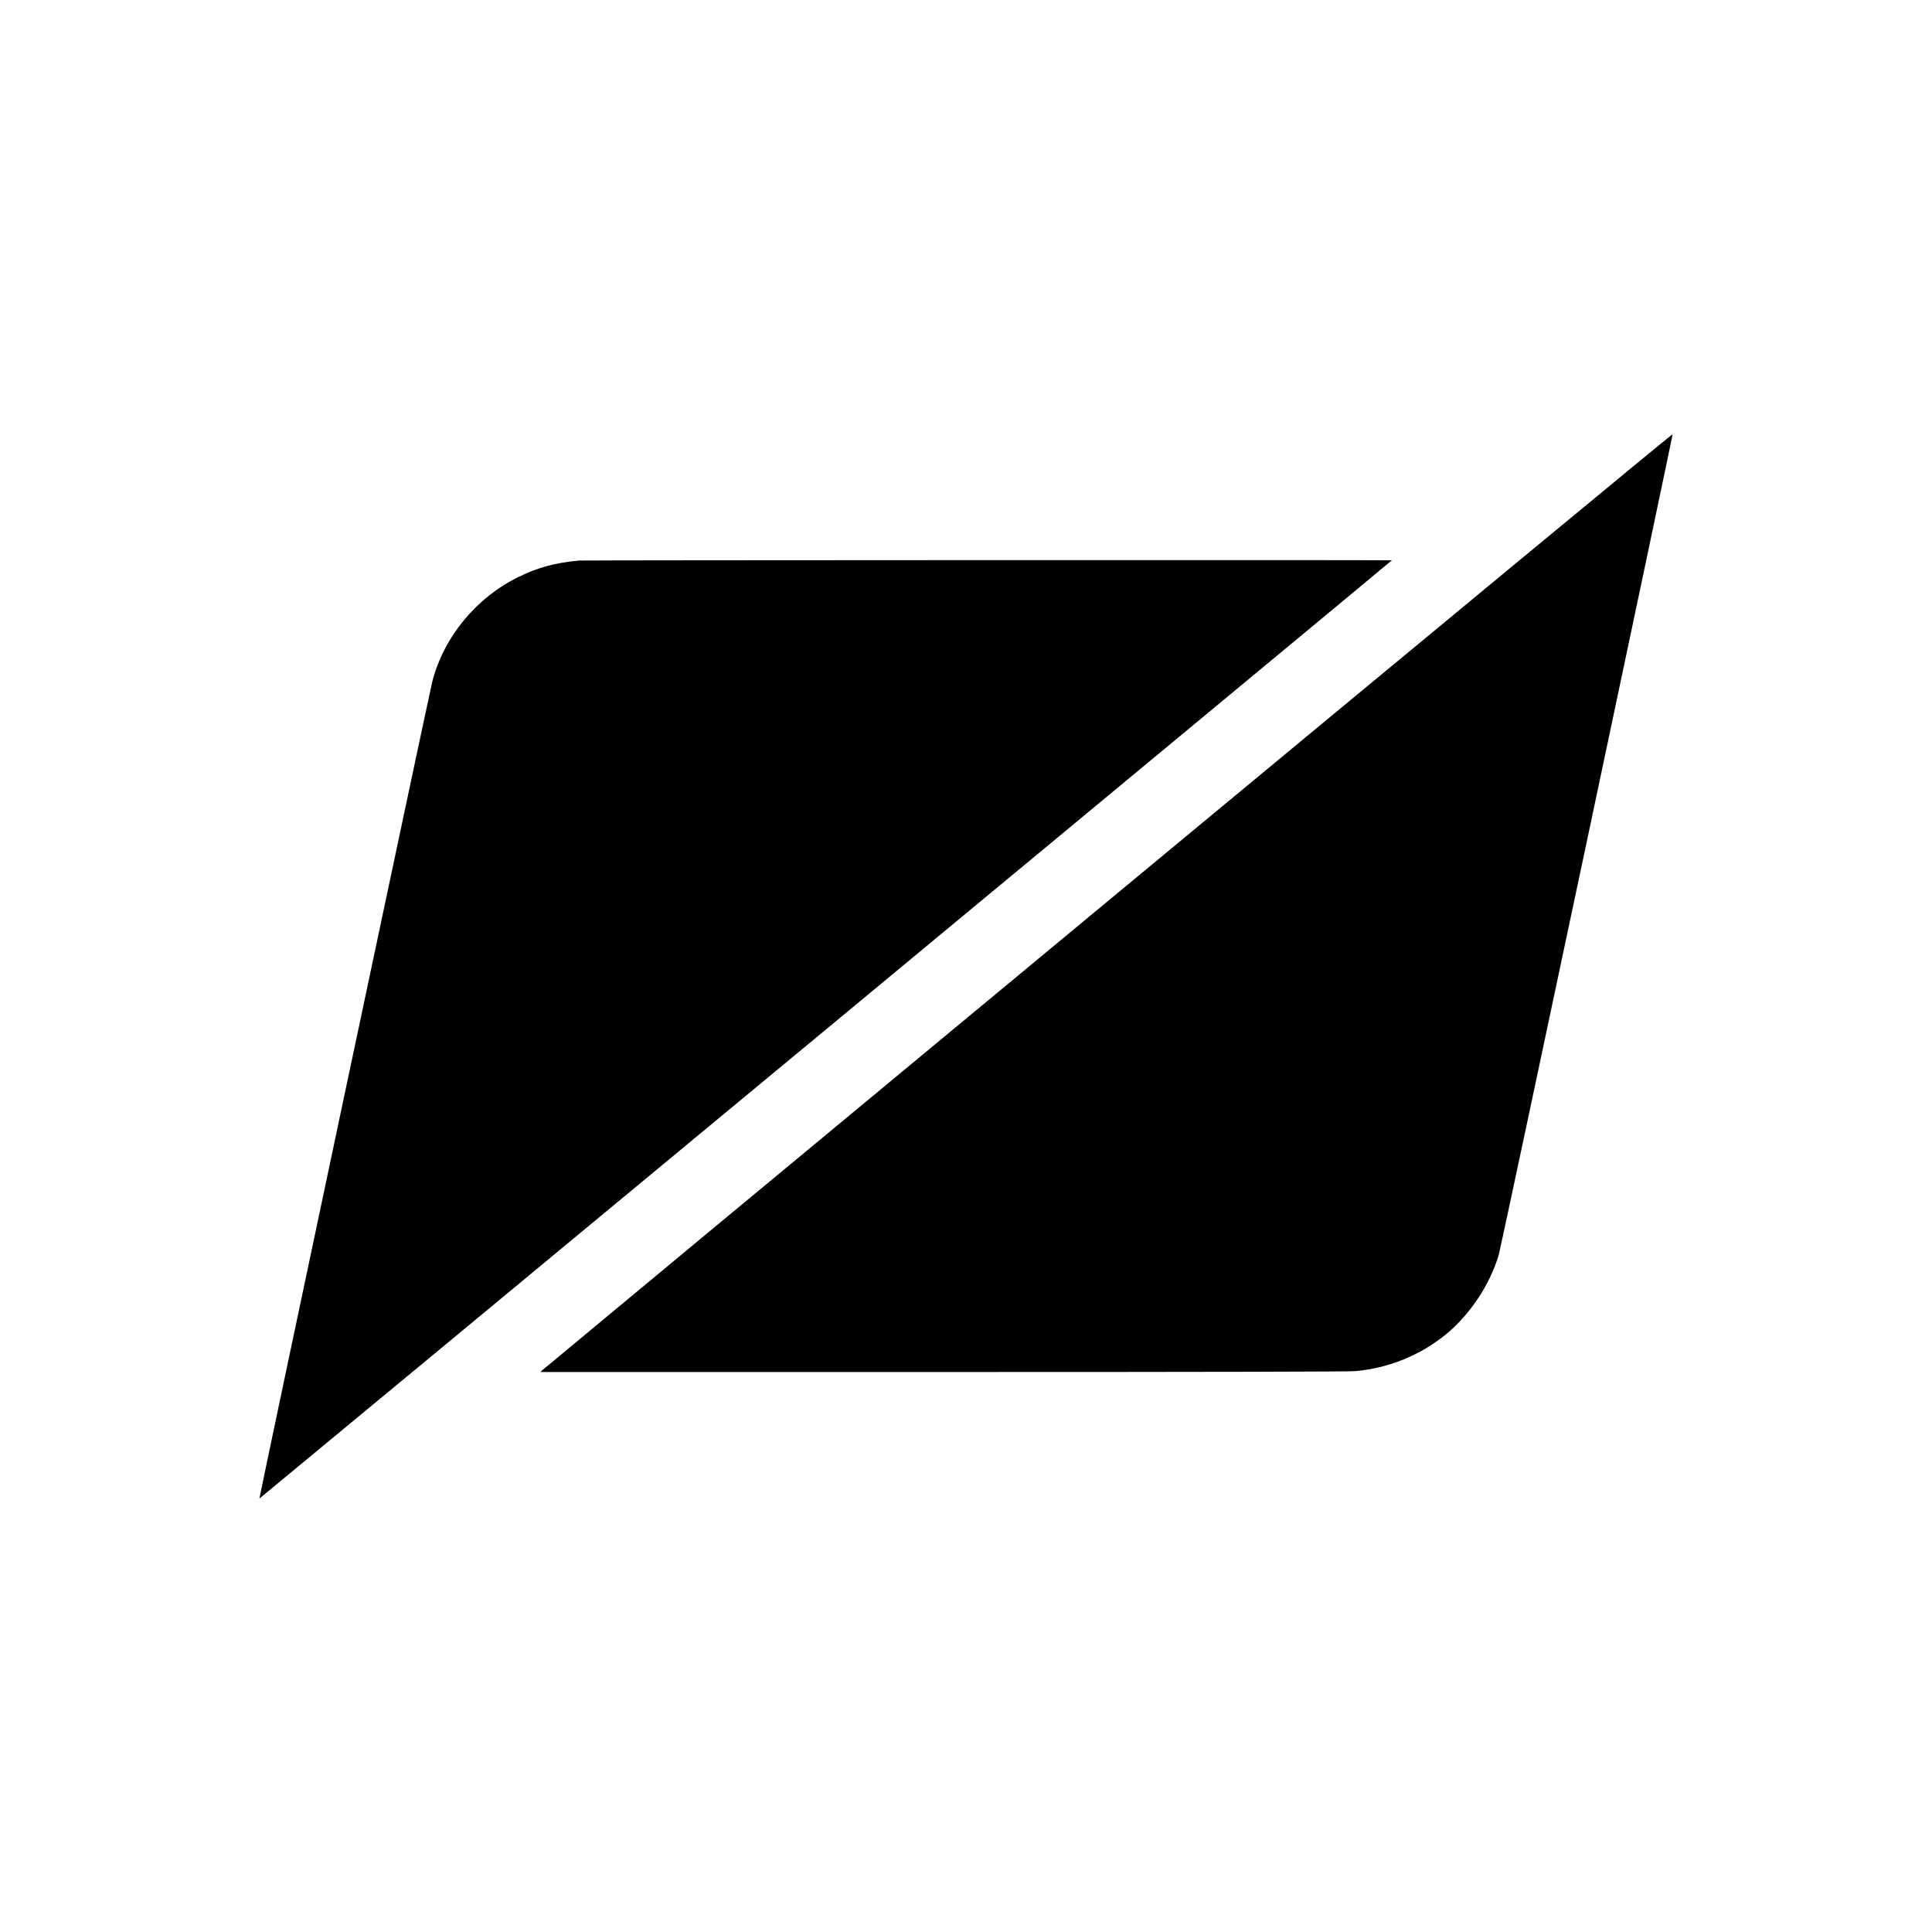 <?xml version="1.0" standalone="no"?>
<!DOCTYPE svg PUBLIC "-//W3C//DTD SVG 20010904//EN"
 "http://www.w3.org/TR/2001/REC-SVG-20010904/DTD/svg10.dtd">
<svg version="1.0" xmlns="http://www.w3.org/2000/svg"
 width="2422pt" height="2422pt" viewBox="0 0 2422 2422"
 preserveAspectRatio="xMidYMid meet">
<g transform="translate(0,2422) scale(0.1,-0.1)"
fill="#000000" stroke="none">
<path d="M13895 12929 c-3889 -3223 -7081 -5871 -7095 -5885 l-25 -24 5045 0
c3390 0 5084 4 5165 11 415 35 812 195 1135 456 305 247 558 627 669 1003 32
112 2183 10266 2179 10287 -2 7 -3184 -2625 -7073 -5848z"/>
<path d="M7260 17193 c-301 -28 -514 -86 -756 -204 -532 -259 -939 -752 -1084
-1311 -35 -137 -2173 -10238 -2168 -10244 3 -2 14158 11724 14197 11762 5 5
-10139 2 -10189 -3z"/>
</g>
</svg>
